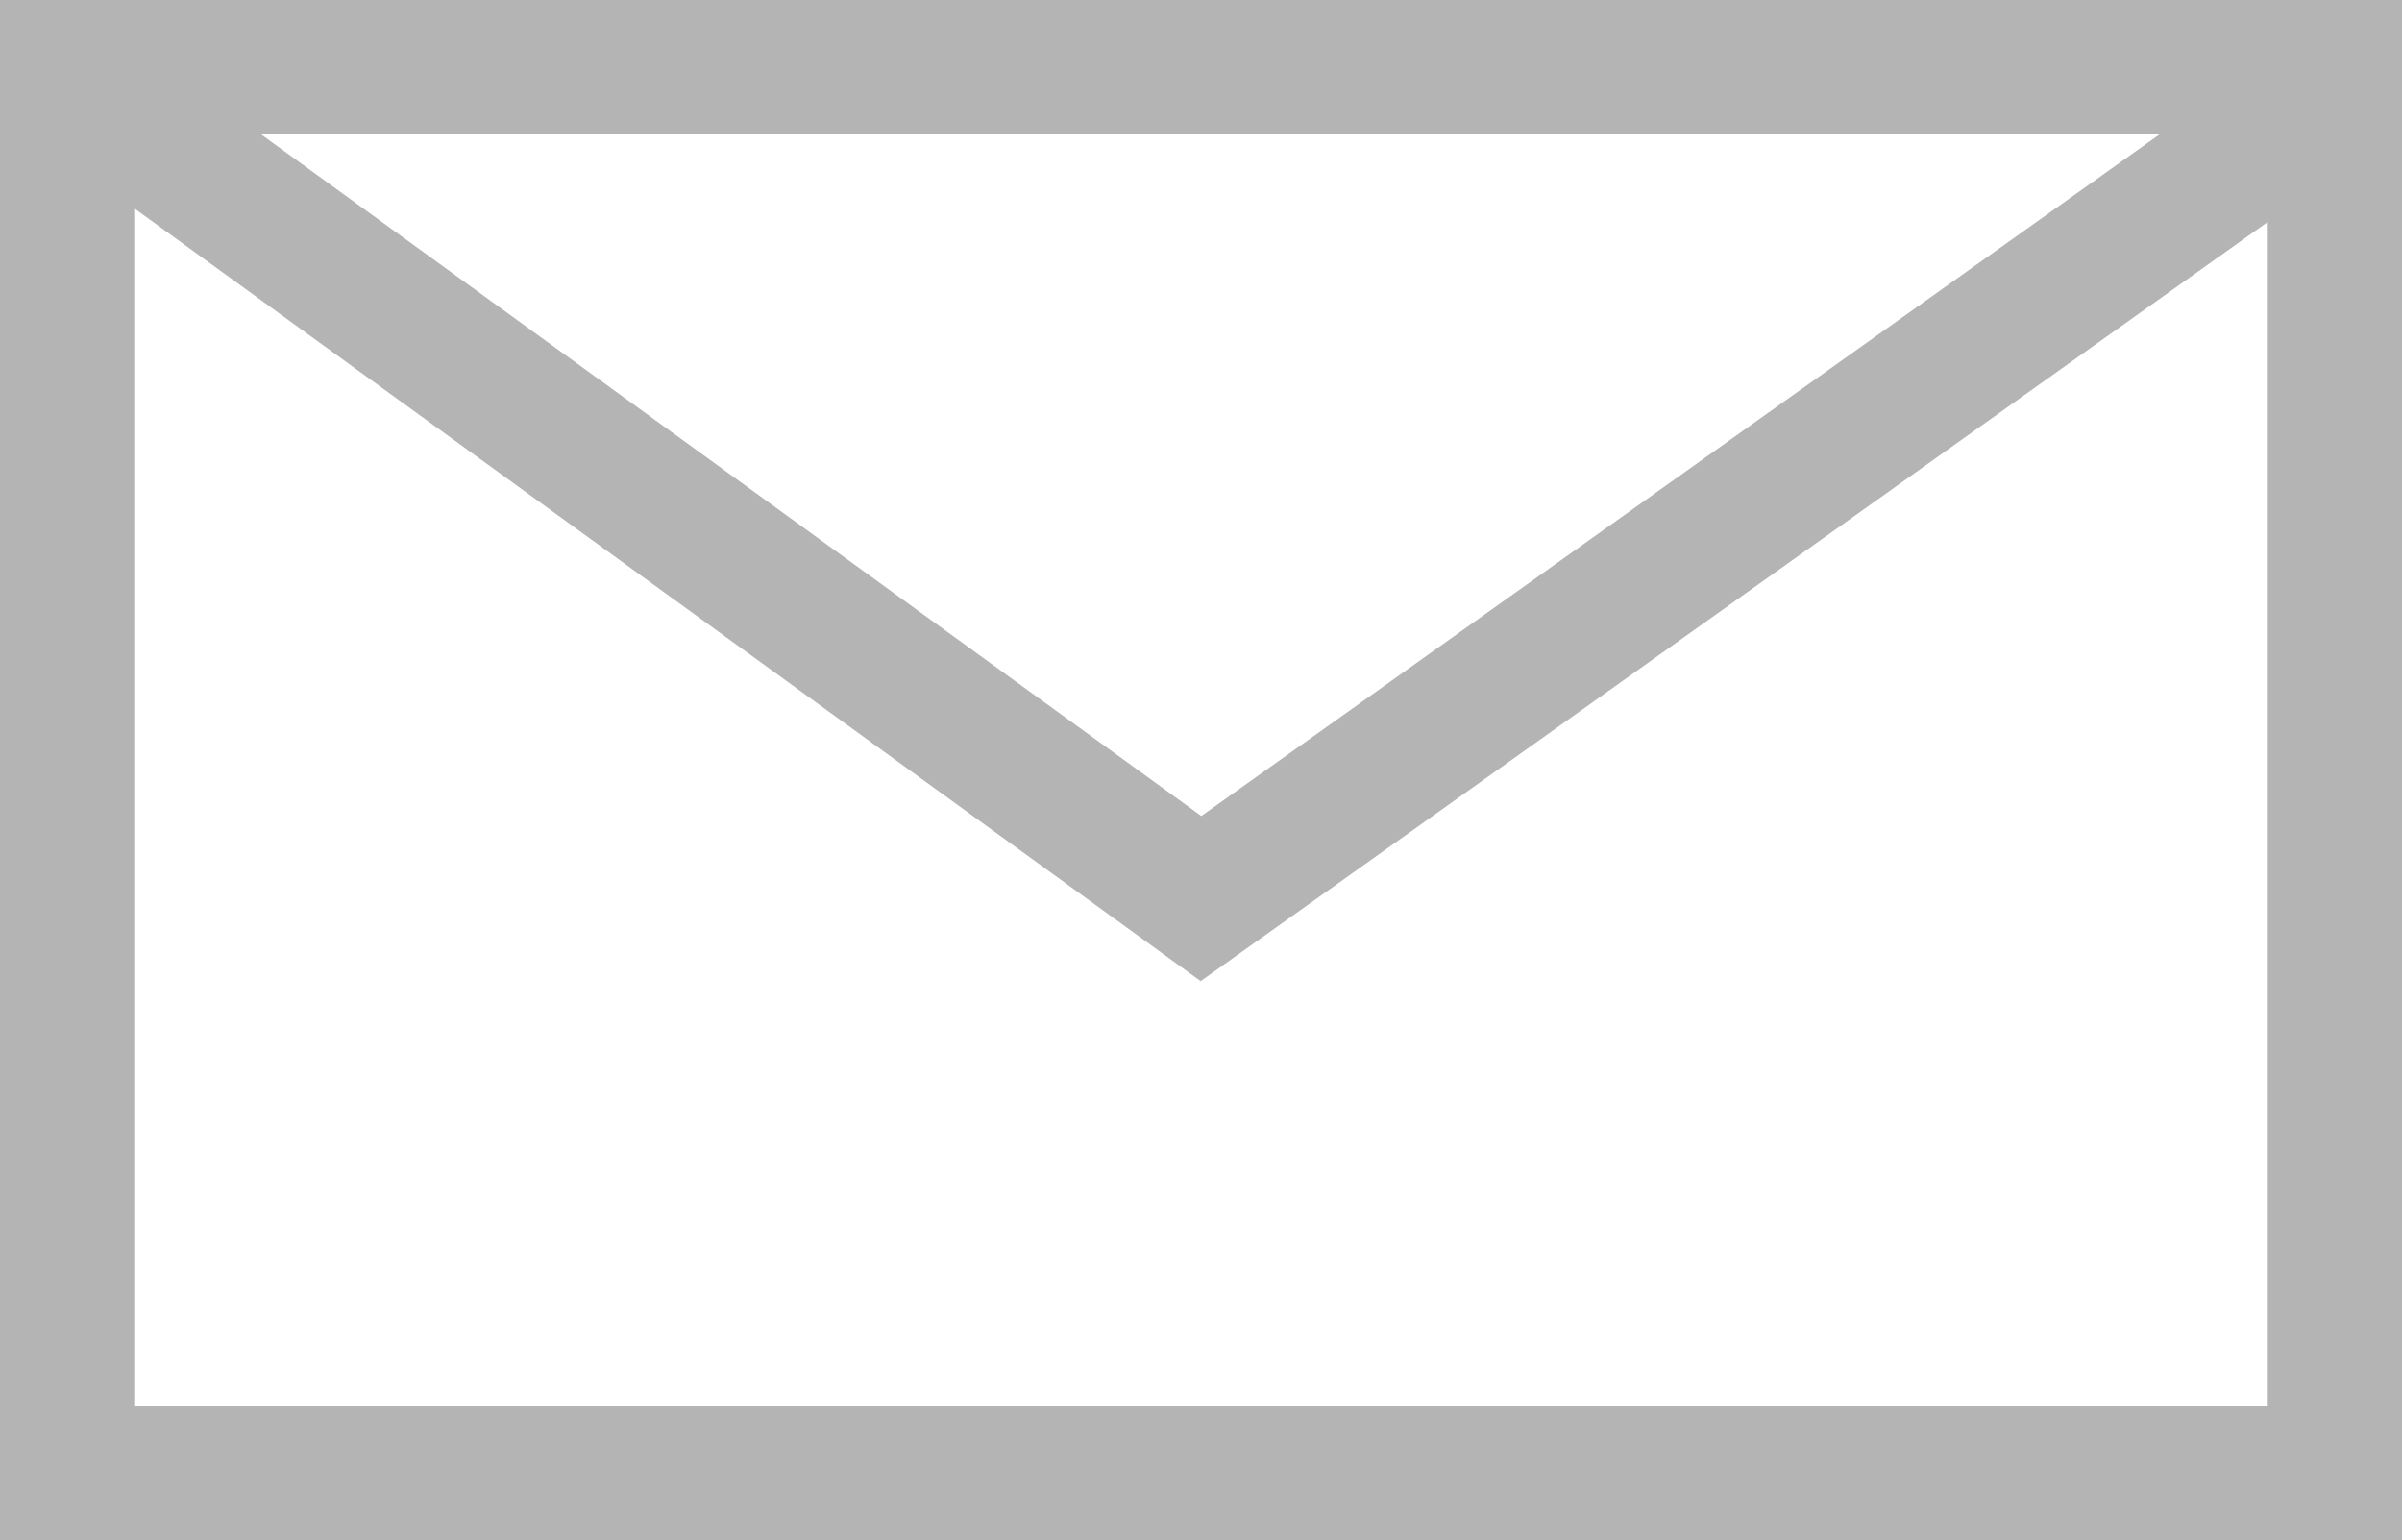 <?xml version="1.0" encoding="UTF-8"?><svg id="guide" xmlns="http://www.w3.org/2000/svg" viewBox="0 0 71.58 45.9"><defs><style>.cls-1{fill:#b4b4b4;}.cls-2{fill:#fff;}</style></defs><rect class="cls-2" width="71.58" height="45.9"/><path class="cls-1" d="M71.58,45.9H0V0h71.58v45.9ZM4,41.9h63.58V4H4v37.9Z"/><polygon class="cls-1" points="35.78 29.24 1.05 4.07 3.4 .83 35.8 24.32 68.2 1.27 70.51 4.53 35.78 29.24"/></svg>